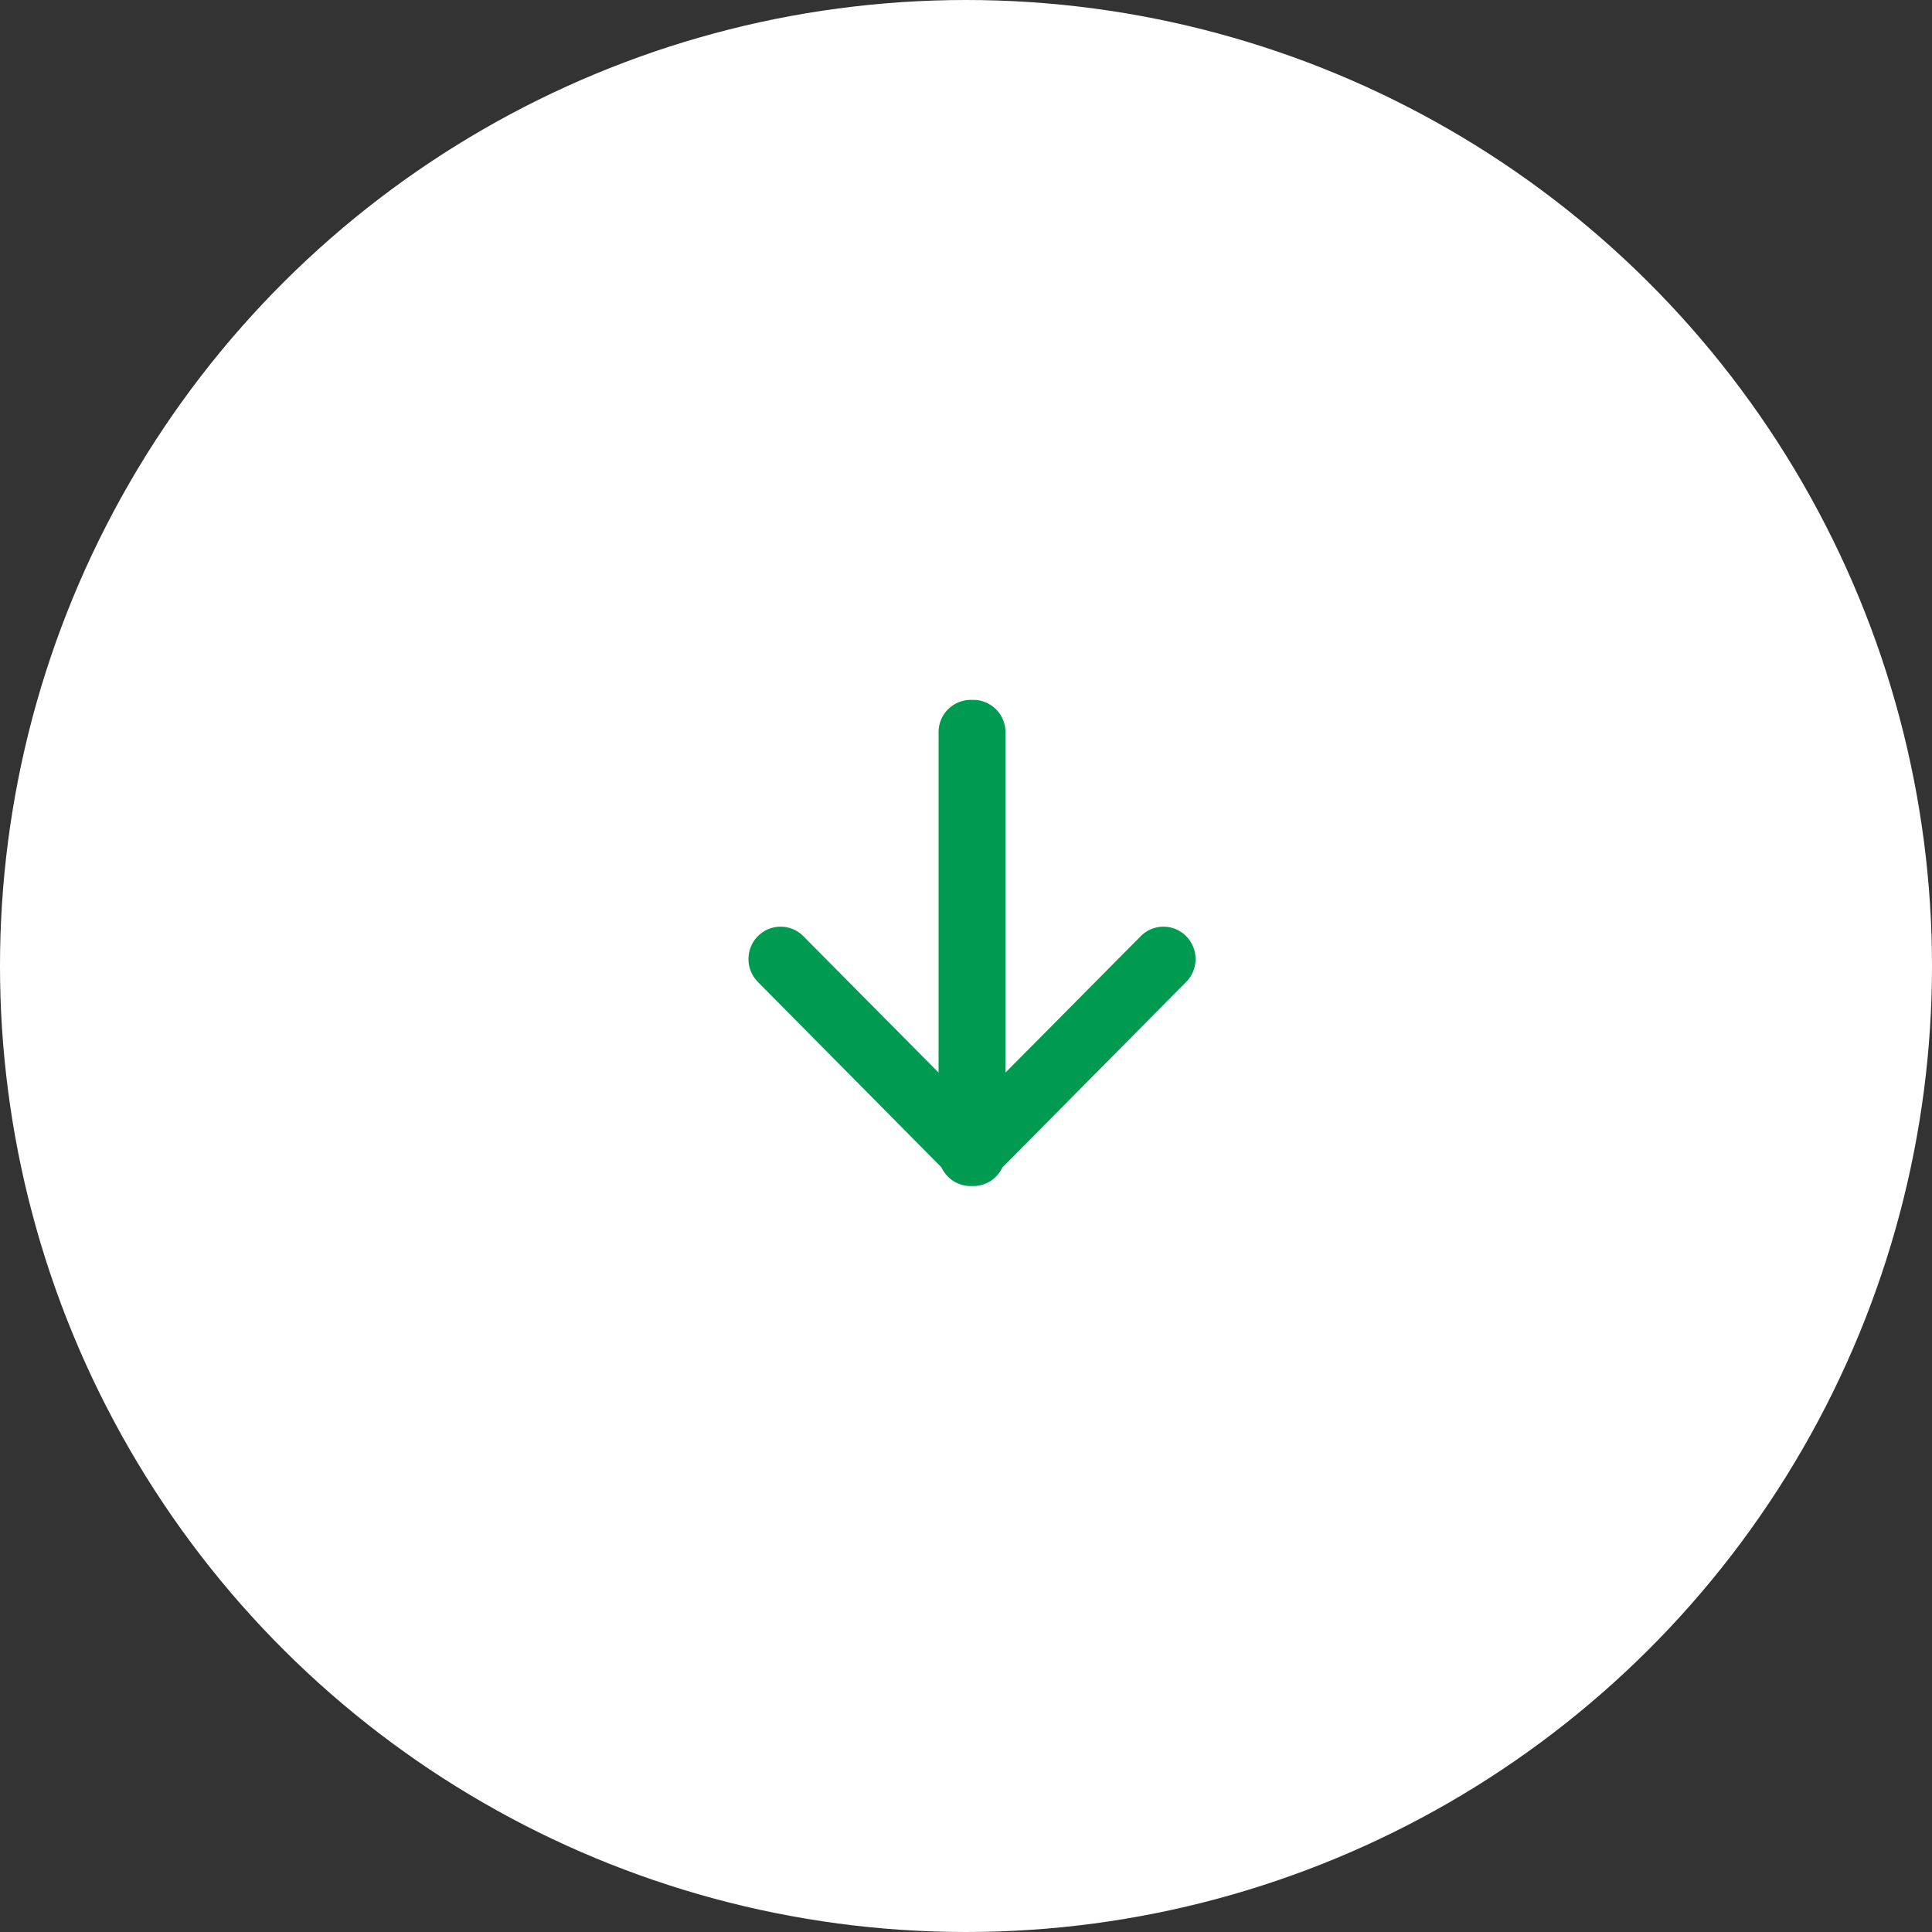 <svg xmlns="http://www.w3.org/2000/svg" width="50" height="50" viewBox="0 0 50 50">
  <rect x="0" y="0" width="50" height="50" fill="#333333" stroke="none"/>
  <g id="business_arrow" transform="translate(-185 -1134)">
    <circle id="楕円形_3" data-name="楕円形 3" cx="25" cy="25" r="25" transform="translate(235 1134) rotate(90)" fill="#fff"/>
    <path id="合体_2" data-name="合体 2" d="M6.115,11.328a.827.827,0,0,1,0-1.176l3.53-3.5H.839A.835.835,0,0,1,0,5.821Q0,5.8,0,5.786t0-.035A.835.835,0,0,1,.839,4.92H9.645l-3.53-3.5a.827.827,0,0,1,0-1.176A.844.844,0,0,1,7.3.244L12.1,5a.837.837,0,0,1,.236.165.825.825,0,0,1,.246.588q0,.017,0,.035t0,.035a.825.825,0,0,1-.246.588.837.837,0,0,1-.236.165L7.3,11.328a.844.844,0,0,1-1.186,0Z" transform="translate(215.942 1152.113) rotate(90)" fill="#009b50"/>
  </g>
</svg>
